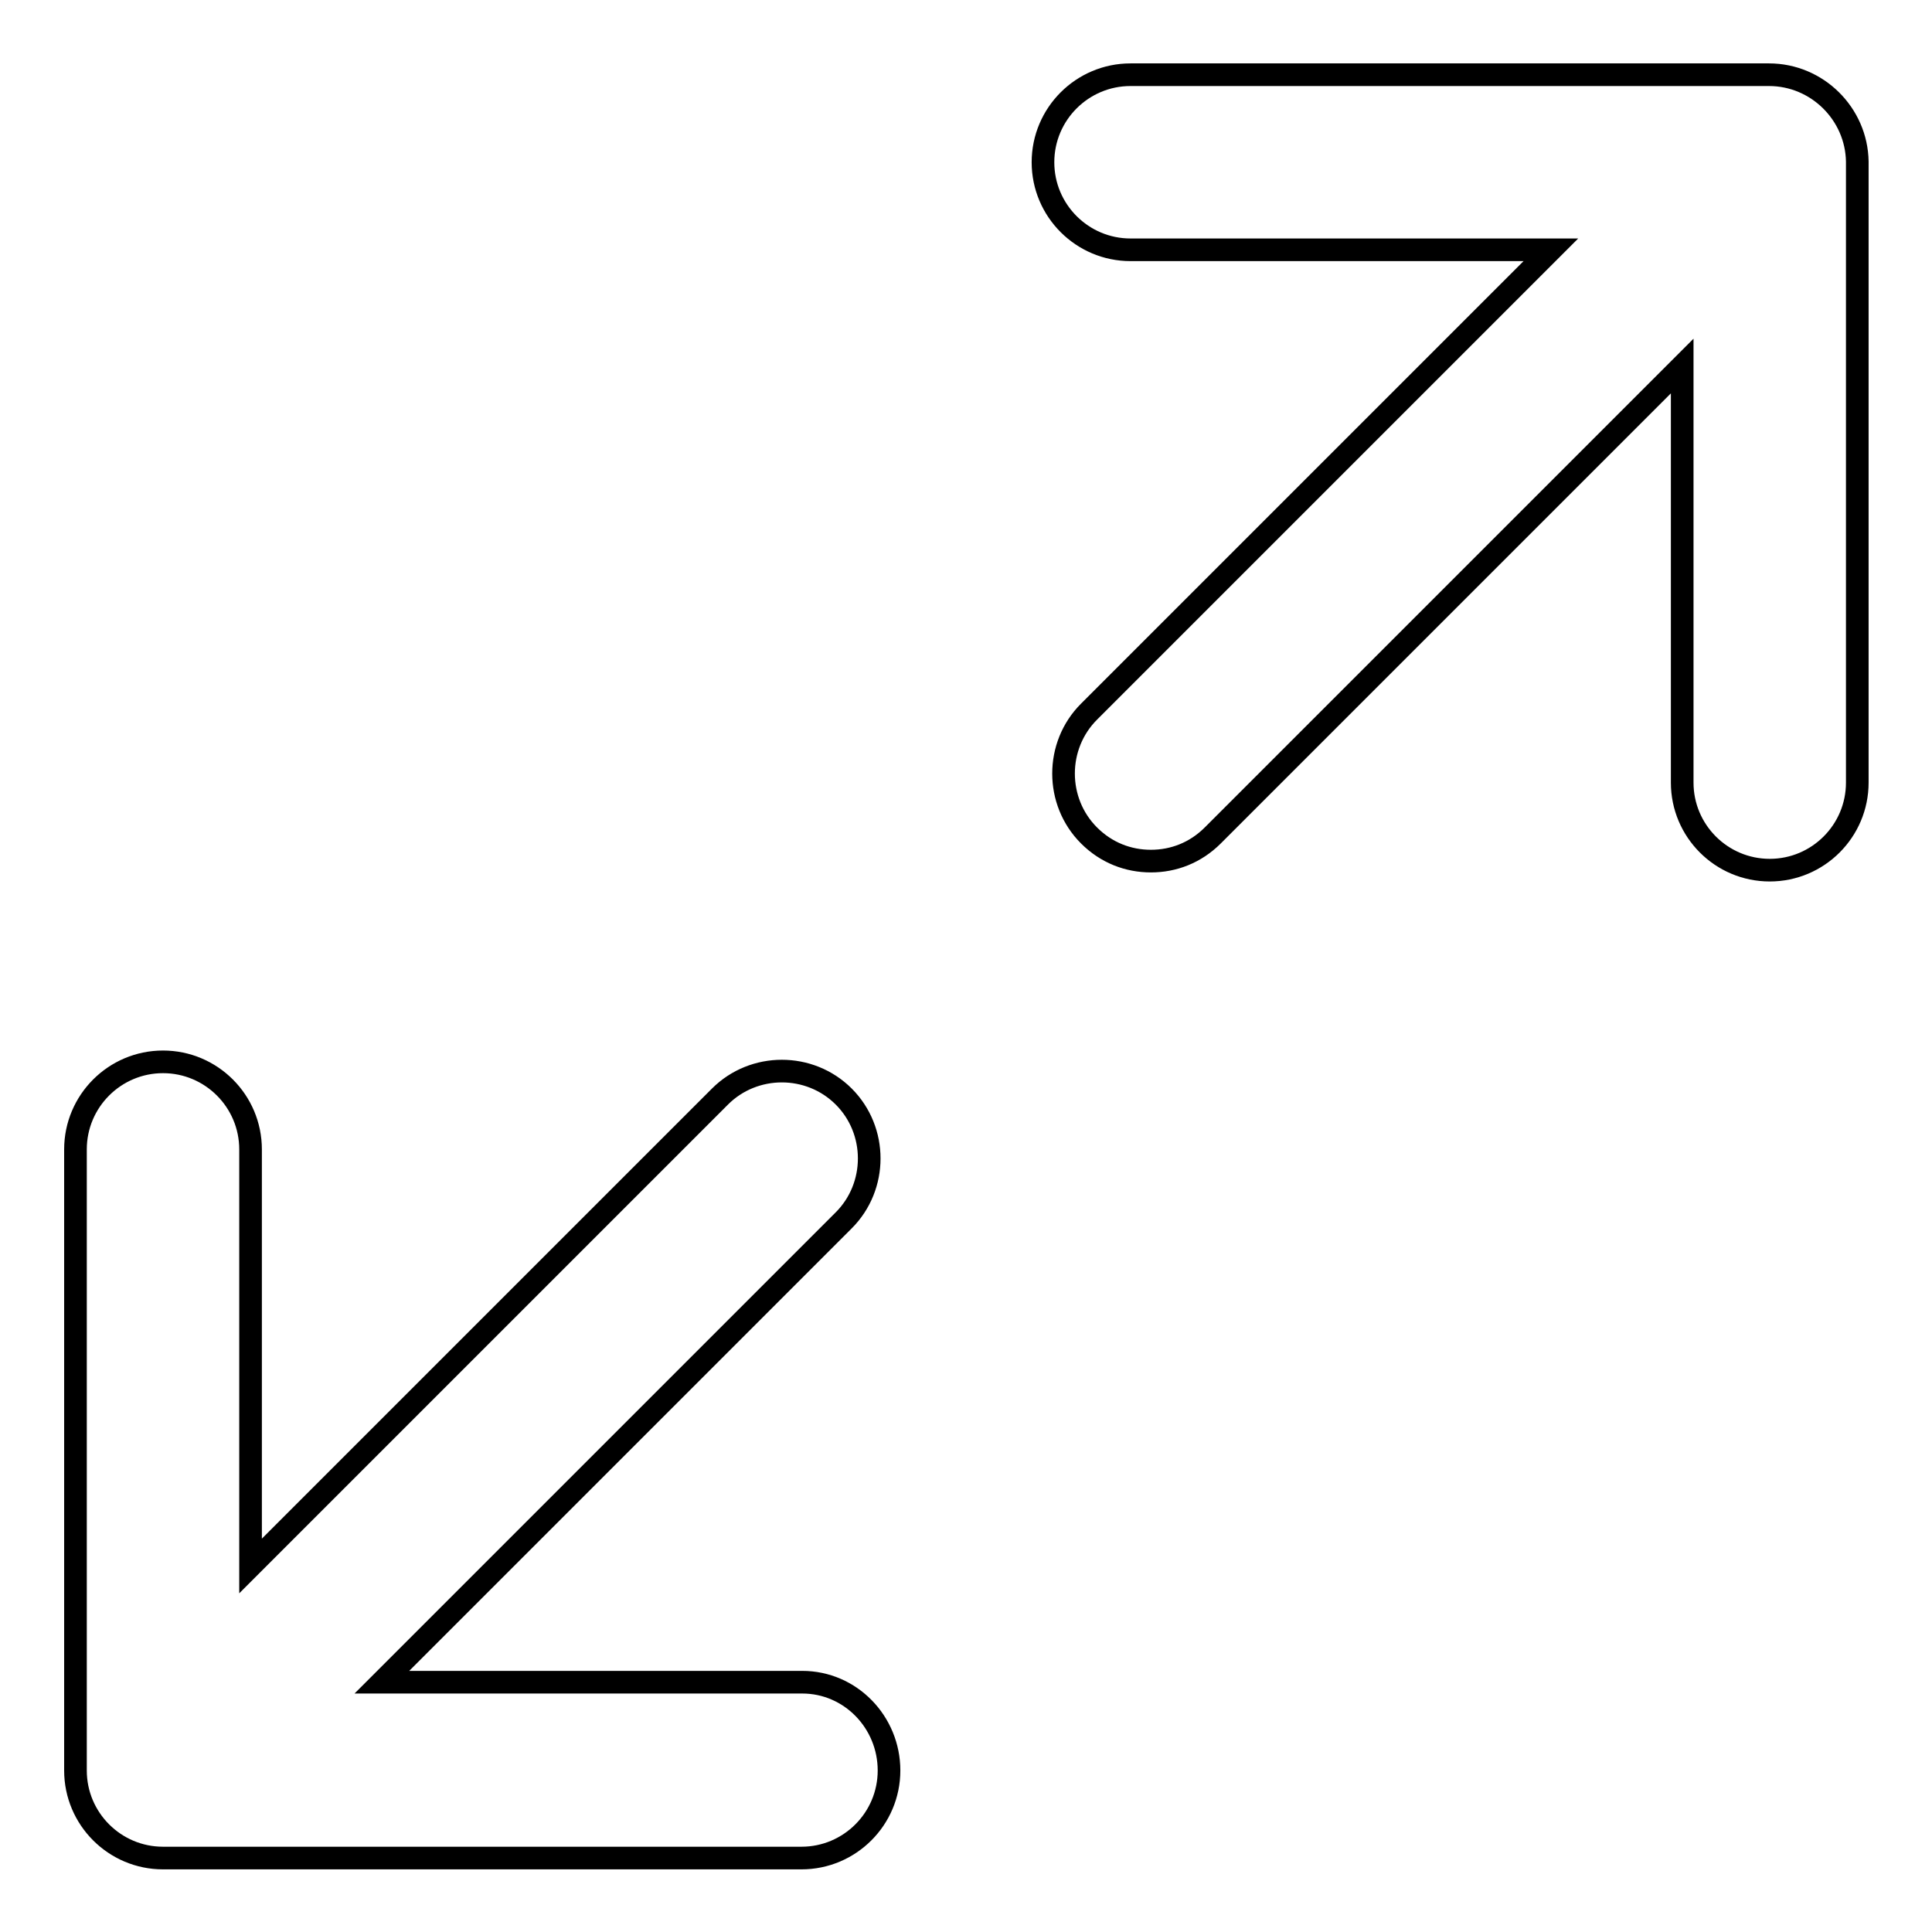 <?xml version="1.0" encoding="utf-8"?>
<!-- Svg Vector Icons : http://www.onlinewebfonts.com/icon -->
<!DOCTYPE svg PUBLIC "-//W3C//DTD SVG 1.1//EN" "http://www.w3.org/Graphics/SVG/1.1/DTD/svg11.dtd">
<svg version="1.1" xmlns="http://www.w3.org/2000/svg" xmlns:xlink="http://www.w3.org/1999/xlink" x="0px" y="0px" viewBox="0 0 256 256" enable-background="new 0 0 256 256" xml:space="preserve">
<g> <path stroke-width="3" fill-opacity="0" stroke="#000000"  d="M106.3,222.9H50.6l61.2-61.2c4.5-4.5,4.5-11.9,0-16.4c-4.5-4.5-11.9-4.5-16.4,0l-62.2,62.2v-55.2 c0-6.4-5.2-11.6-11.6-11.6S10,145.9,10,152.3v82.3c0,6.4,5.2,11.6,11.6,11.6h84.6c6.4,0,11.6-5.2,11.6-11.6 S112.7,222.9,106.3,222.9z M234.4,9.9h-84.6c-6.4,0-11.6,5.2-11.6,11.6s5.2,11.6,11.6,11.6h55.7l-61.2,61.2 c-4.5,4.5-4.5,11.9,0,16.4c2.3,2.3,5.2,3.4,8.2,3.4c3,0,5.9-1.1,8.2-3.4l62.2-62.2v55.2c0,6.4,5.2,11.6,11.6,11.6 s11.6-5.2,11.6-11.6V21.4C246,15.1,240.8,9.9,234.4,9.9L234.4,9.9z"/></g>
</svg>